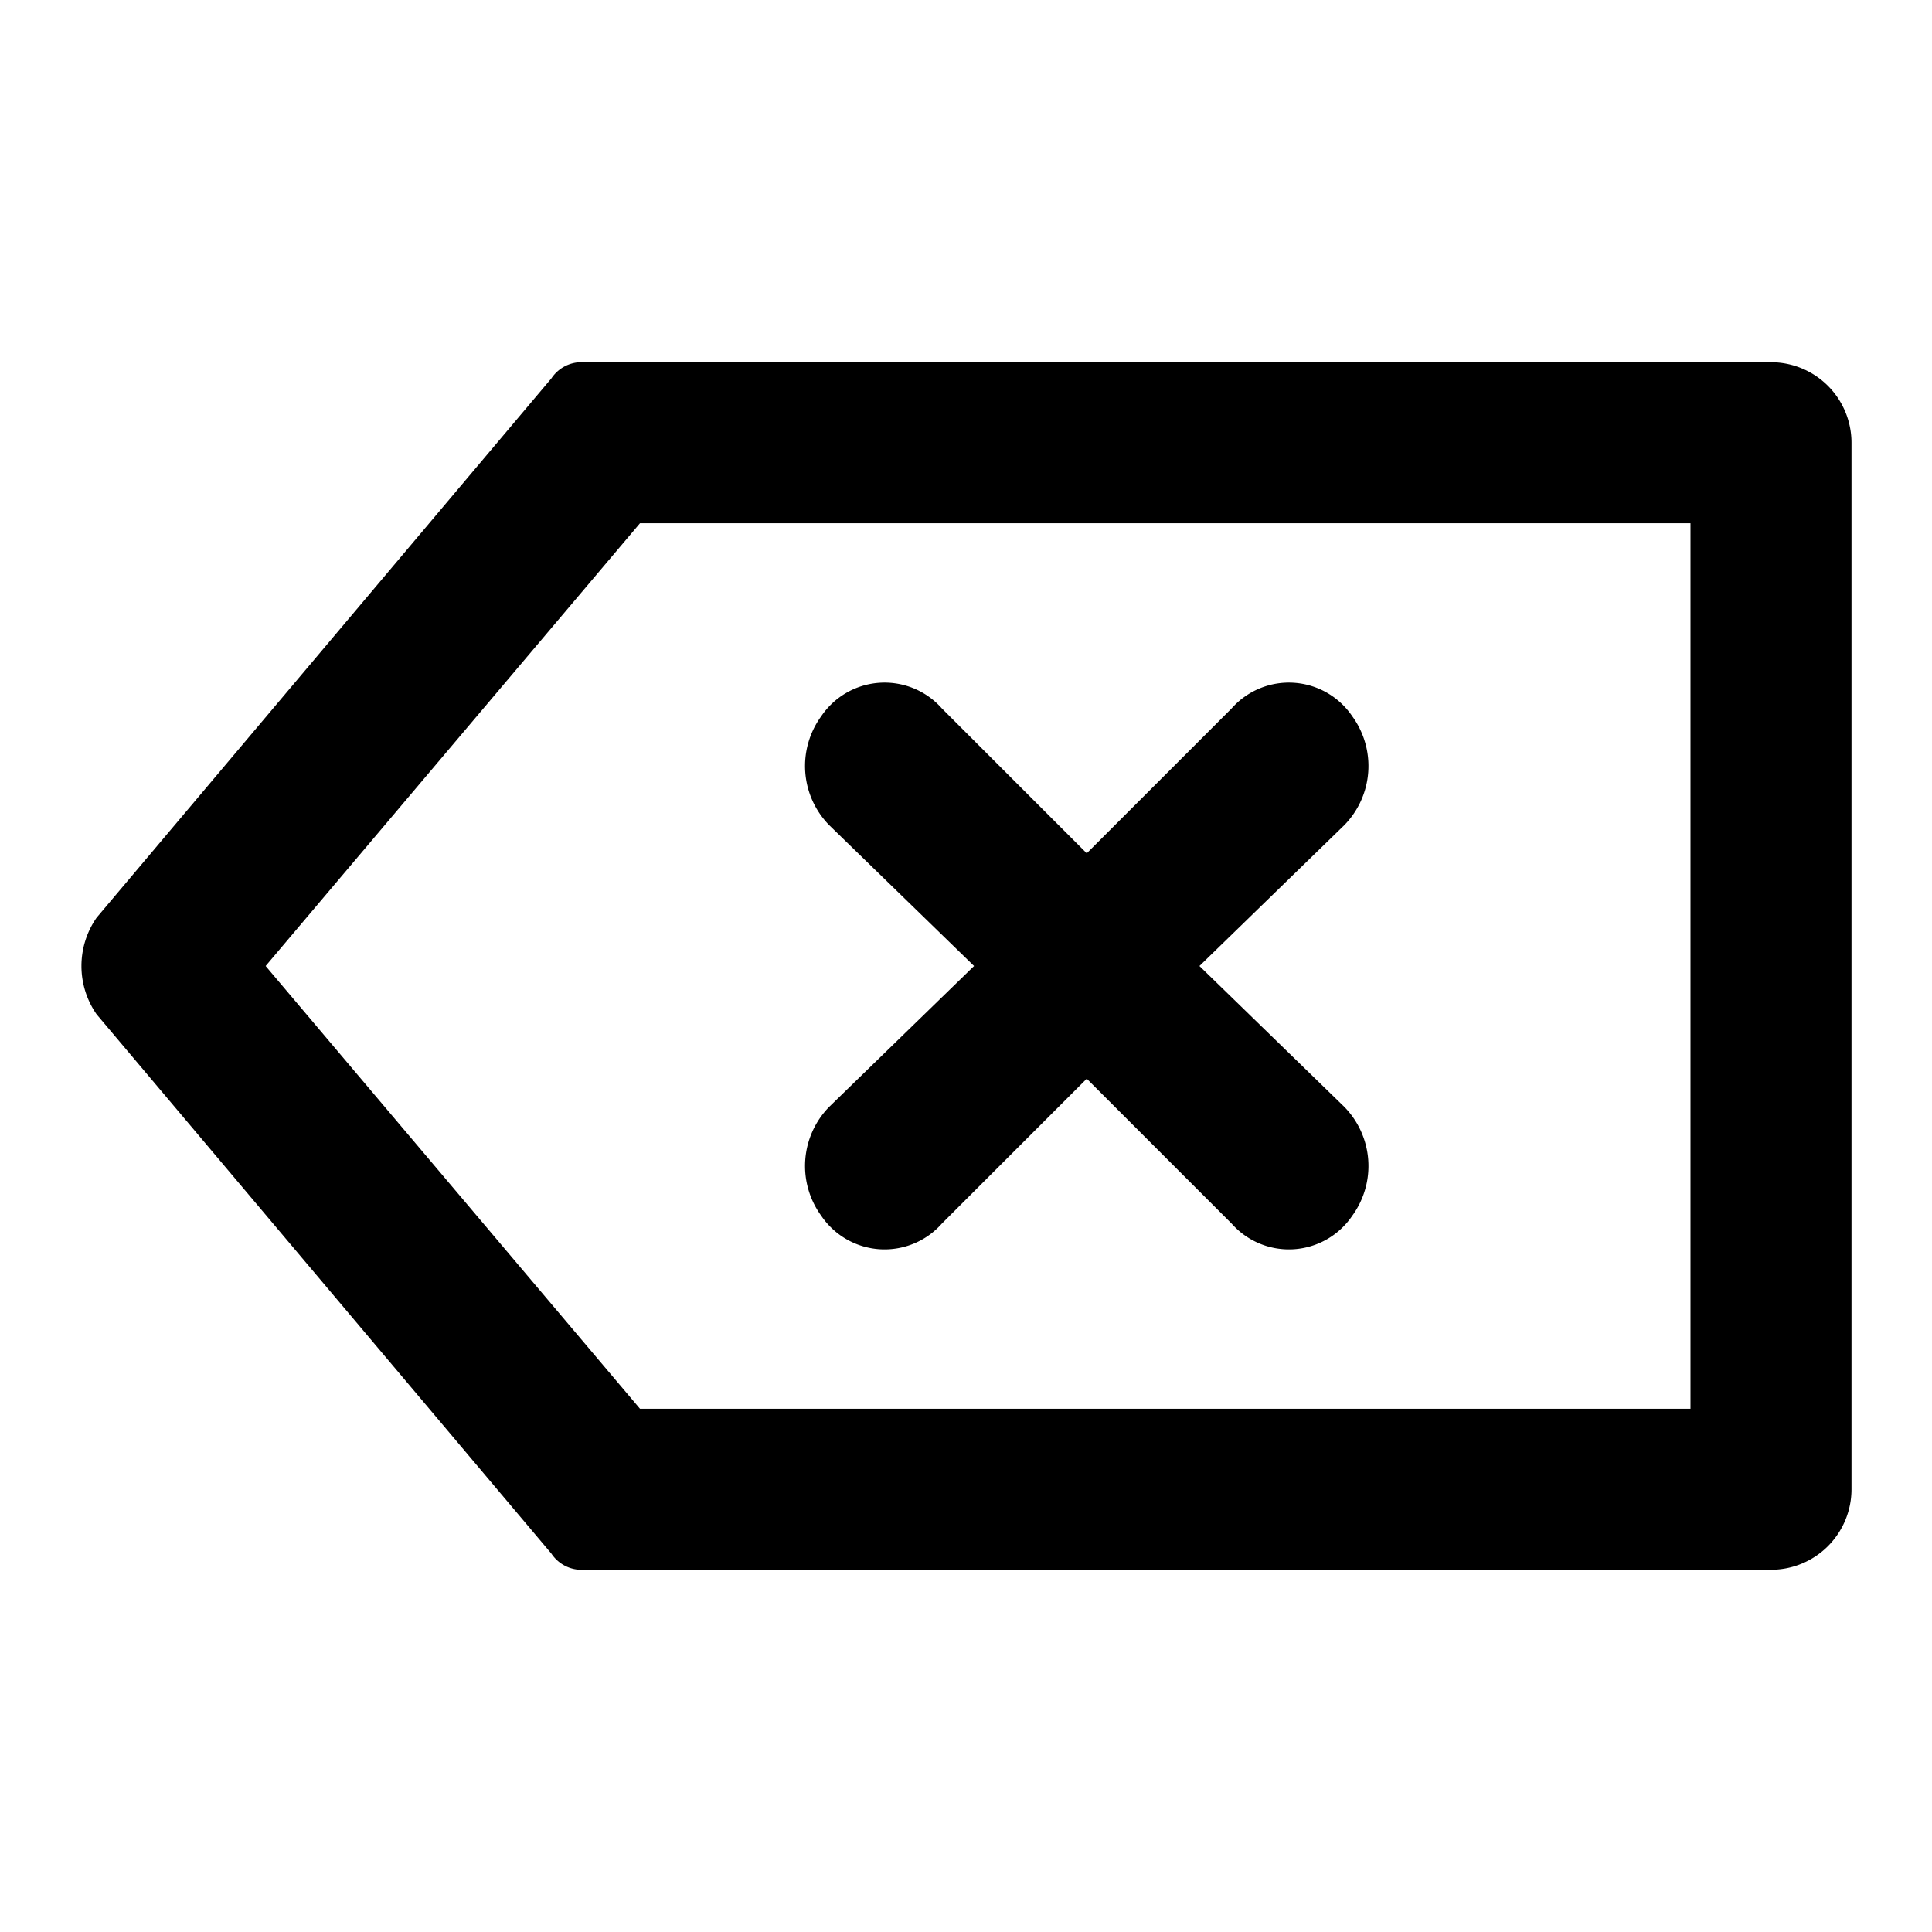 <?xml version="1.0" encoding="utf-8"?><!-- Скачано с сайта svg4.ru / Downloaded from svg4.ru -->
<svg width="800px" height="800px" viewBox="0 0 48 48" xmlns="http://www.w3.org/2000/svg">
  <title>keyboard-backspace</title>
  <g id="Layer_2" data-name="Layer 2">
    <g id="invisible_box" data-name="invisible box">
      <rect width="48" height="48" fill="none"/>
    </g>
    <g id="Q3_icons" data-name="Q3 icons">
      <g>
        <path d="M15.9,13H42V35H15.9L6.6,24l9.3-11M14.5,9a.9.9,0,0,0-.8.4L2.4,22.8a2.1,2.1,0,0,0,0,2.4L13.7,38.6a.9.9,0,0,0,.8.4H44a2,2,0,0,0,2-2V11a2,2,0,0,0-2-2Z"/>
        <path d="M29.8,24l3.6-3.5a2.1,2.1,0,0,0,.2-2.7,1.9,1.9,0,0,0-3-.2L27,21.2l-3.6-3.6a1.9,1.9,0,0,0-3,.2,2.1,2.1,0,0,0,.2,2.7L24.2,24l-3.6,3.5a2.1,2.1,0,0,0-.2,2.7,1.9,1.9,0,0,0,3,.2L27,26.8l3.6,3.6a1.9,1.9,0,0,0,3-.2,2.1,2.1,0,0,0-.2-2.7Z"/>
      </g>
    </g>
  </g>
</svg>